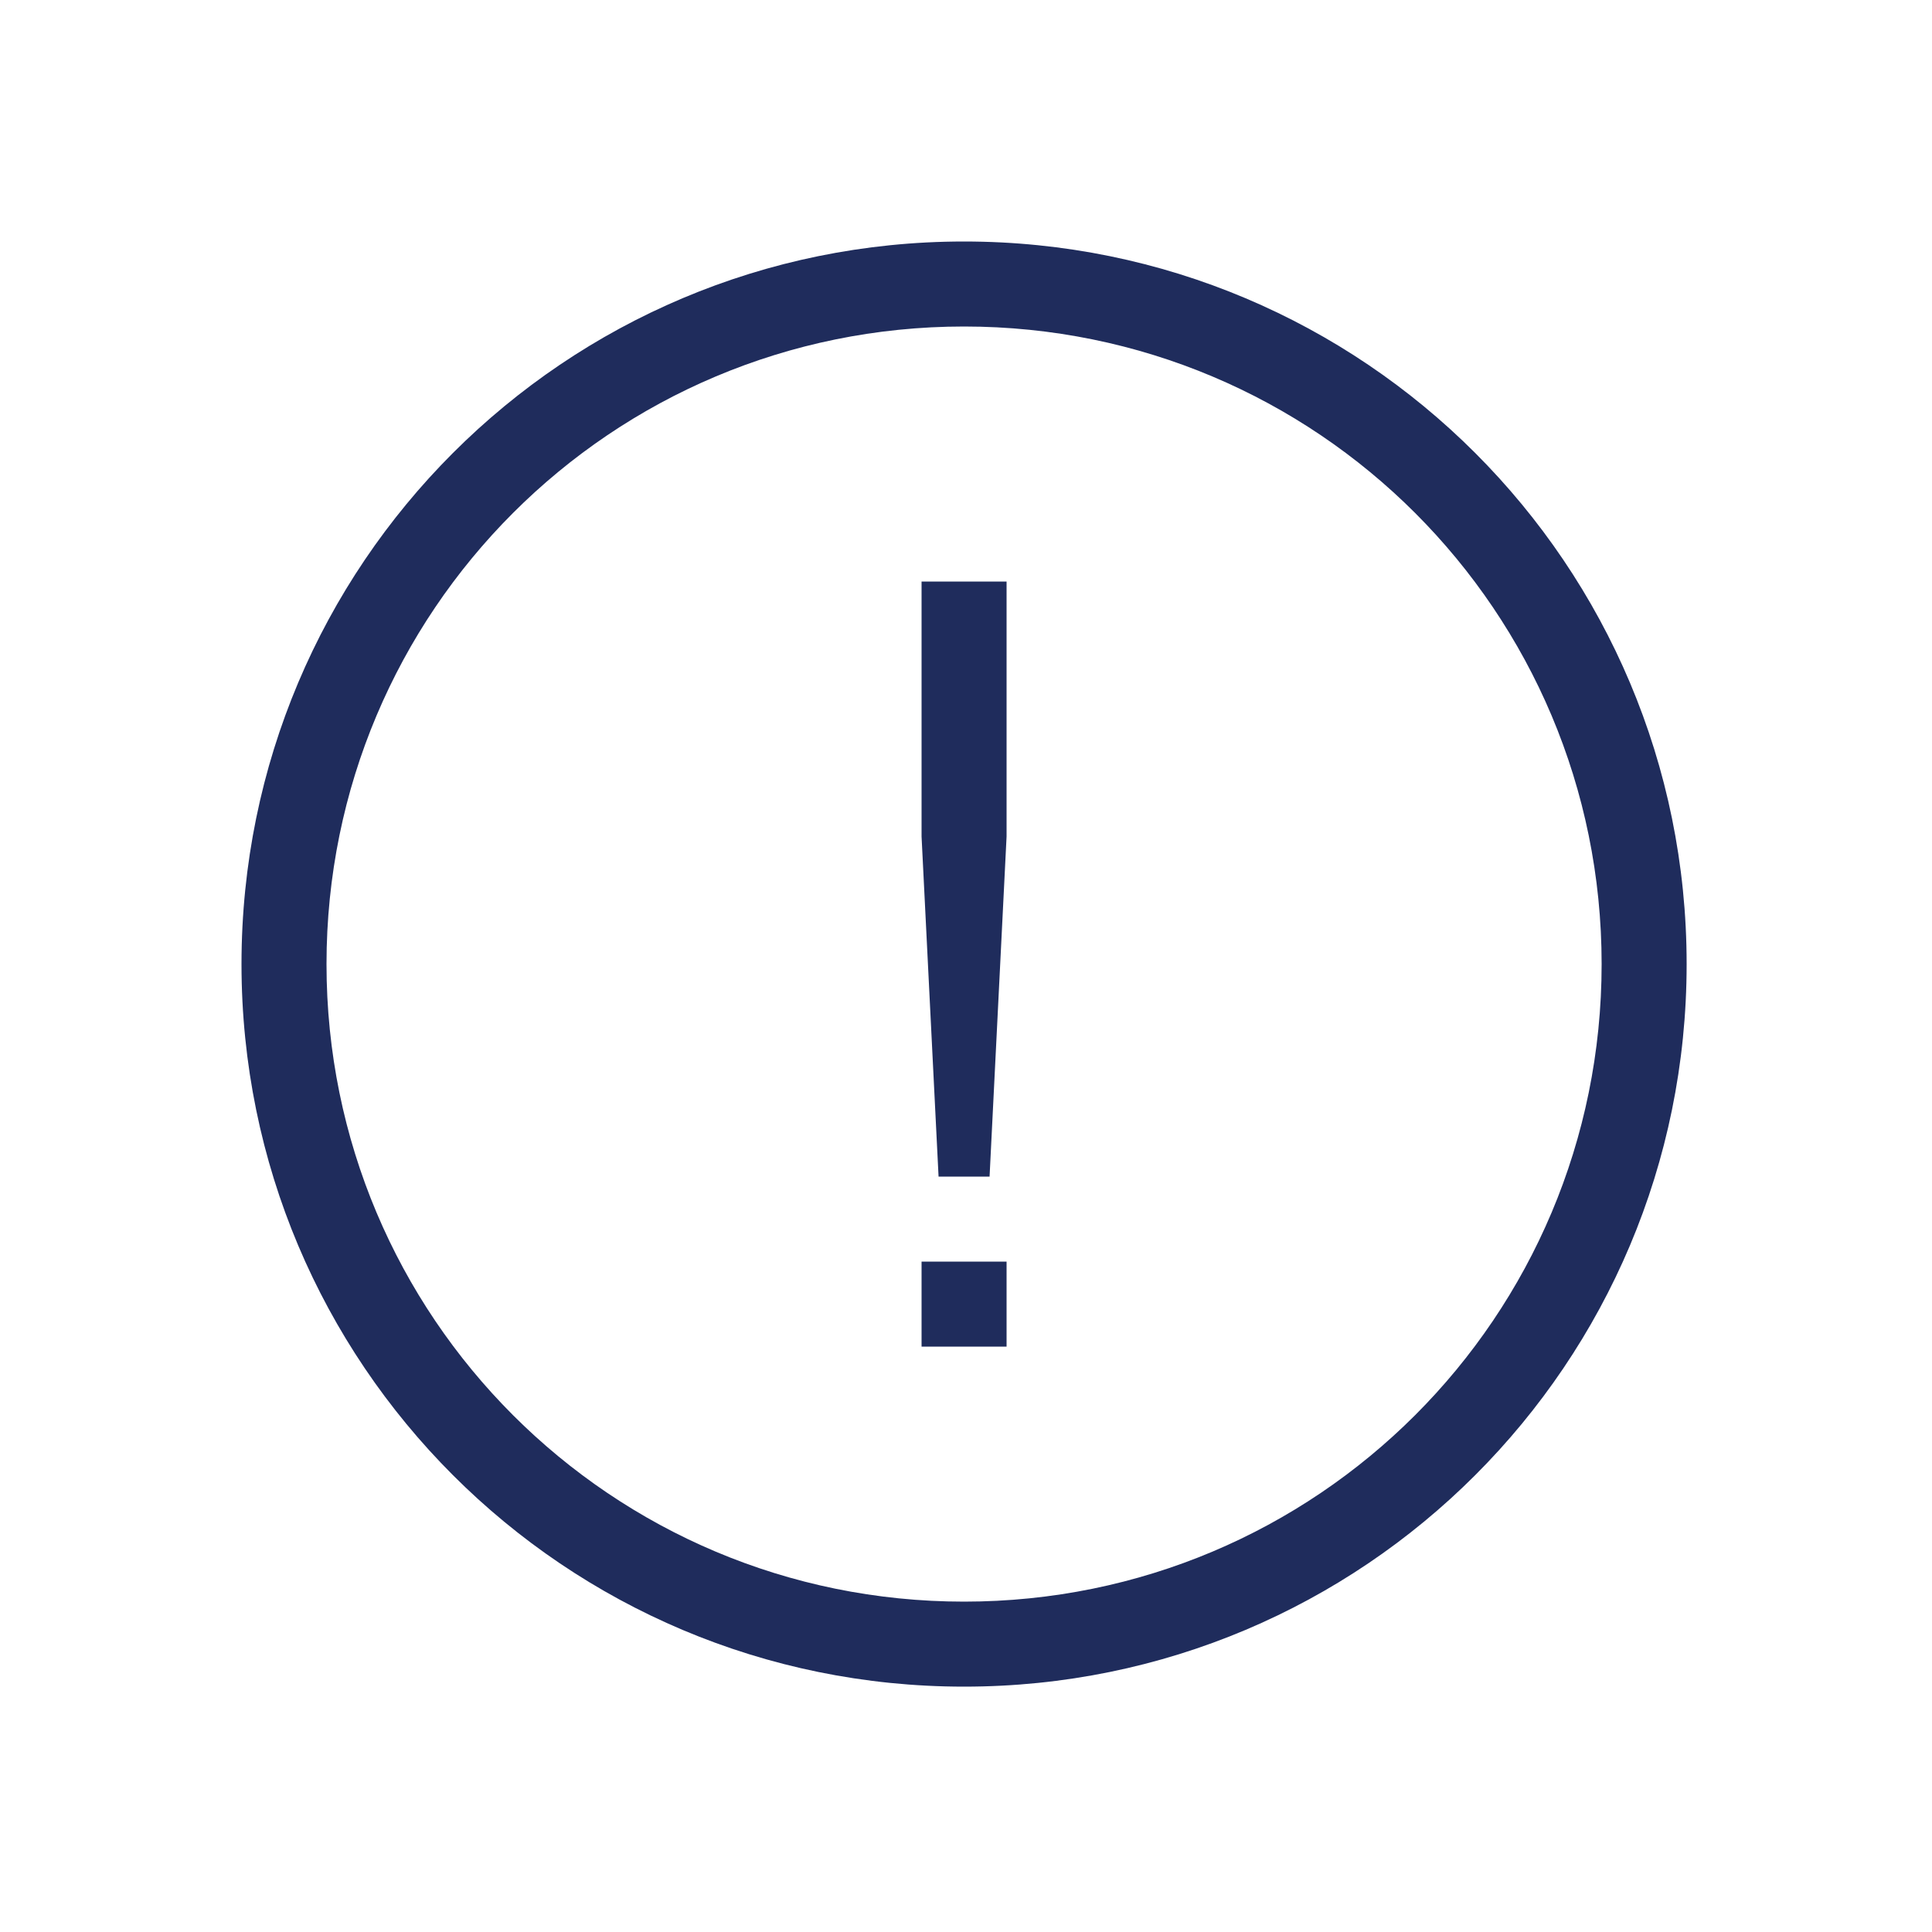 <svg width="40" height="40" viewBox="0 0 40 40" fill="none" xmlns="http://www.w3.org/2000/svg">
<path d="M19.96 34.92C11.688 34.92 5 28.232 5 19.96C5 11.688 11.688 5 19.96 5C28.232 5 34.92 11.688 34.92 19.96C34.92 28.232 28.232 34.92 19.96 34.92ZM19.96 6.76C12.656 6.76 6.76 12.656 6.76 19.96C6.76 27.264 12.656 33.16 19.96 33.16C27.264 33.16 33.16 27.264 33.16 19.96C33.16 12.656 27.264 6.76 19.96 6.76Z" fill="#1F2C5C"/>
<path d="M19.08 26.12H20.84V27.88H19.08V26.12ZM20.488 24.36H19.432L19.08 17.32V12.04H20.84V17.32L20.488 24.36Z" fill="#1F2C5C"/>
</svg>
